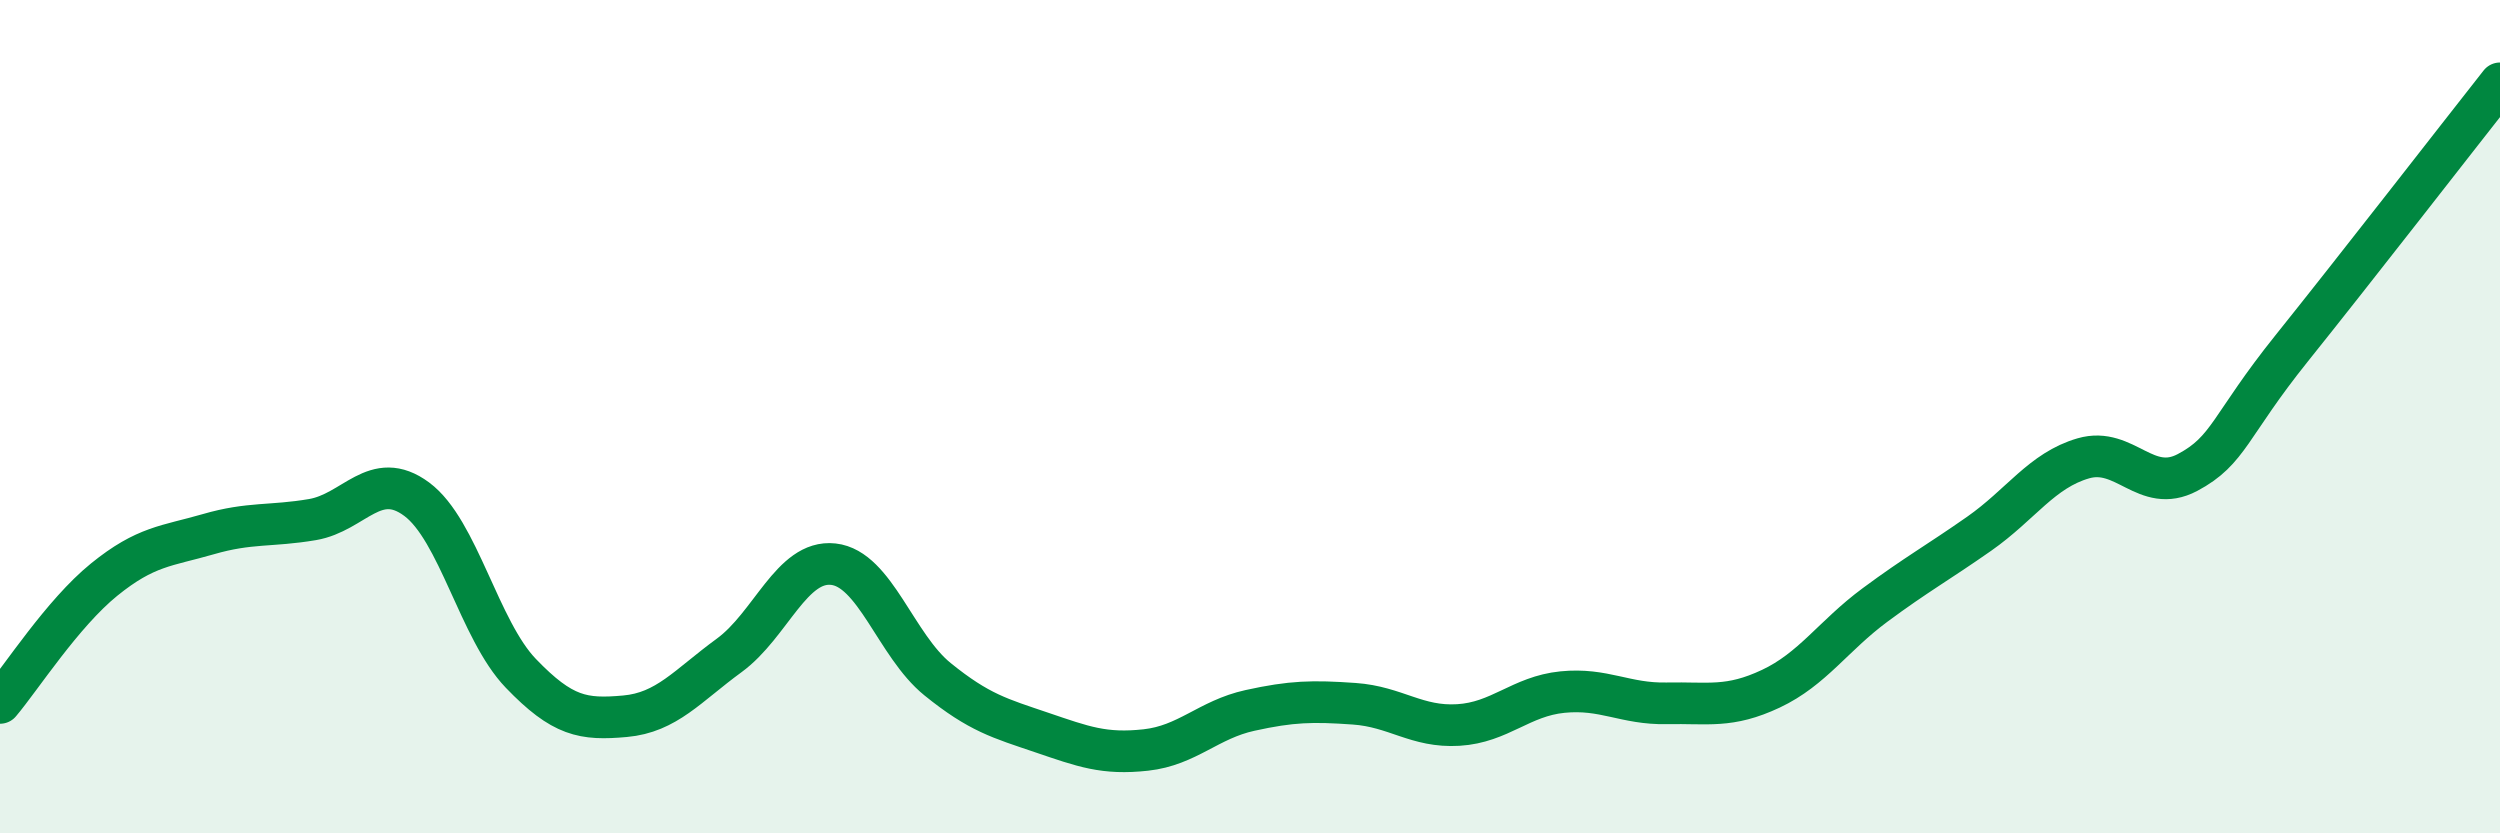 
    <svg width="60" height="20" viewBox="0 0 60 20" xmlns="http://www.w3.org/2000/svg">
      <path
        d="M 0,16.87 C 0.5,16.28 1.5,14.72 2.5,13.91 C 3.5,13.1 4,13.11 5,12.82 C 6,12.53 6.5,12.64 7.5,12.47 C 8.5,12.3 9,11.24 10,11.98 C 11,12.72 11.5,15.12 12.5,16.16 C 13.5,17.2 14,17.28 15,17.19 C 16,17.1 16.5,16.46 17.5,15.73 C 18.5,15 19,13.43 20,13.54 C 21,13.65 21.5,15.49 22.5,16.3 C 23.5,17.11 24,17.24 25,17.58 C 26,17.92 26.5,18.11 27.5,18 C 28.5,17.89 29,17.27 30,17.05 C 31,16.83 31.5,16.82 32.5,16.89 C 33.5,16.96 34,17.46 35,17.4 C 36,17.34 36.5,16.71 37.5,16.61 C 38.5,16.51 39,16.9 40,16.88 C 41,16.86 41.5,17 42.5,16.53 C 43.5,16.06 44,15.26 45,14.52 C 46,13.78 46.5,13.51 47.5,12.81 C 48.5,12.11 49,11.29 50,11 C 51,10.71 51.5,11.87 52.5,11.34 C 53.5,10.81 53.5,10.23 55,8.36 C 56.5,6.49 59,3.27 60,2L60 20L0 20Z"
        fill="#008740"
        opacity="0.1"
        stroke-linecap="round"
        stroke-linejoin="round"
      />
      <path
        d="M 0,16.87 C 0.5,16.28 1.5,14.72 2.5,13.91 C 3.5,13.1 4,13.11 5,12.82 C 6,12.53 6.5,12.64 7.5,12.47 C 8.5,12.3 9,11.24 10,11.98 C 11,12.72 11.5,15.12 12.5,16.16 C 13.5,17.2 14,17.28 15,17.19 C 16,17.1 16.5,16.46 17.5,15.73 C 18.5,15 19,13.43 20,13.54 C 21,13.65 21.5,15.49 22.5,16.3 C 23.5,17.11 24,17.24 25,17.58 C 26,17.92 26.5,18.11 27.5,18 C 28.5,17.89 29,17.27 30,17.05 C 31,16.83 31.5,16.82 32.5,16.89 C 33.5,16.96 34,17.46 35,17.4 C 36,17.34 36.5,16.71 37.5,16.61 C 38.5,16.51 39,16.9 40,16.88 C 41,16.86 41.5,17 42.5,16.53 C 43.5,16.06 44,15.26 45,14.52 C 46,13.78 46.5,13.51 47.5,12.81 C 48.5,12.11 49,11.29 50,11 C 51,10.71 51.5,11.87 52.5,11.34 C 53.5,10.81 53.5,10.23 55,8.36 C 56.5,6.49 59,3.27 60,2"
        stroke="#008740"
        stroke-width="1"
        fill="none"
        stroke-linecap="round"
        stroke-linejoin="round"
      />
    </svg>
  
